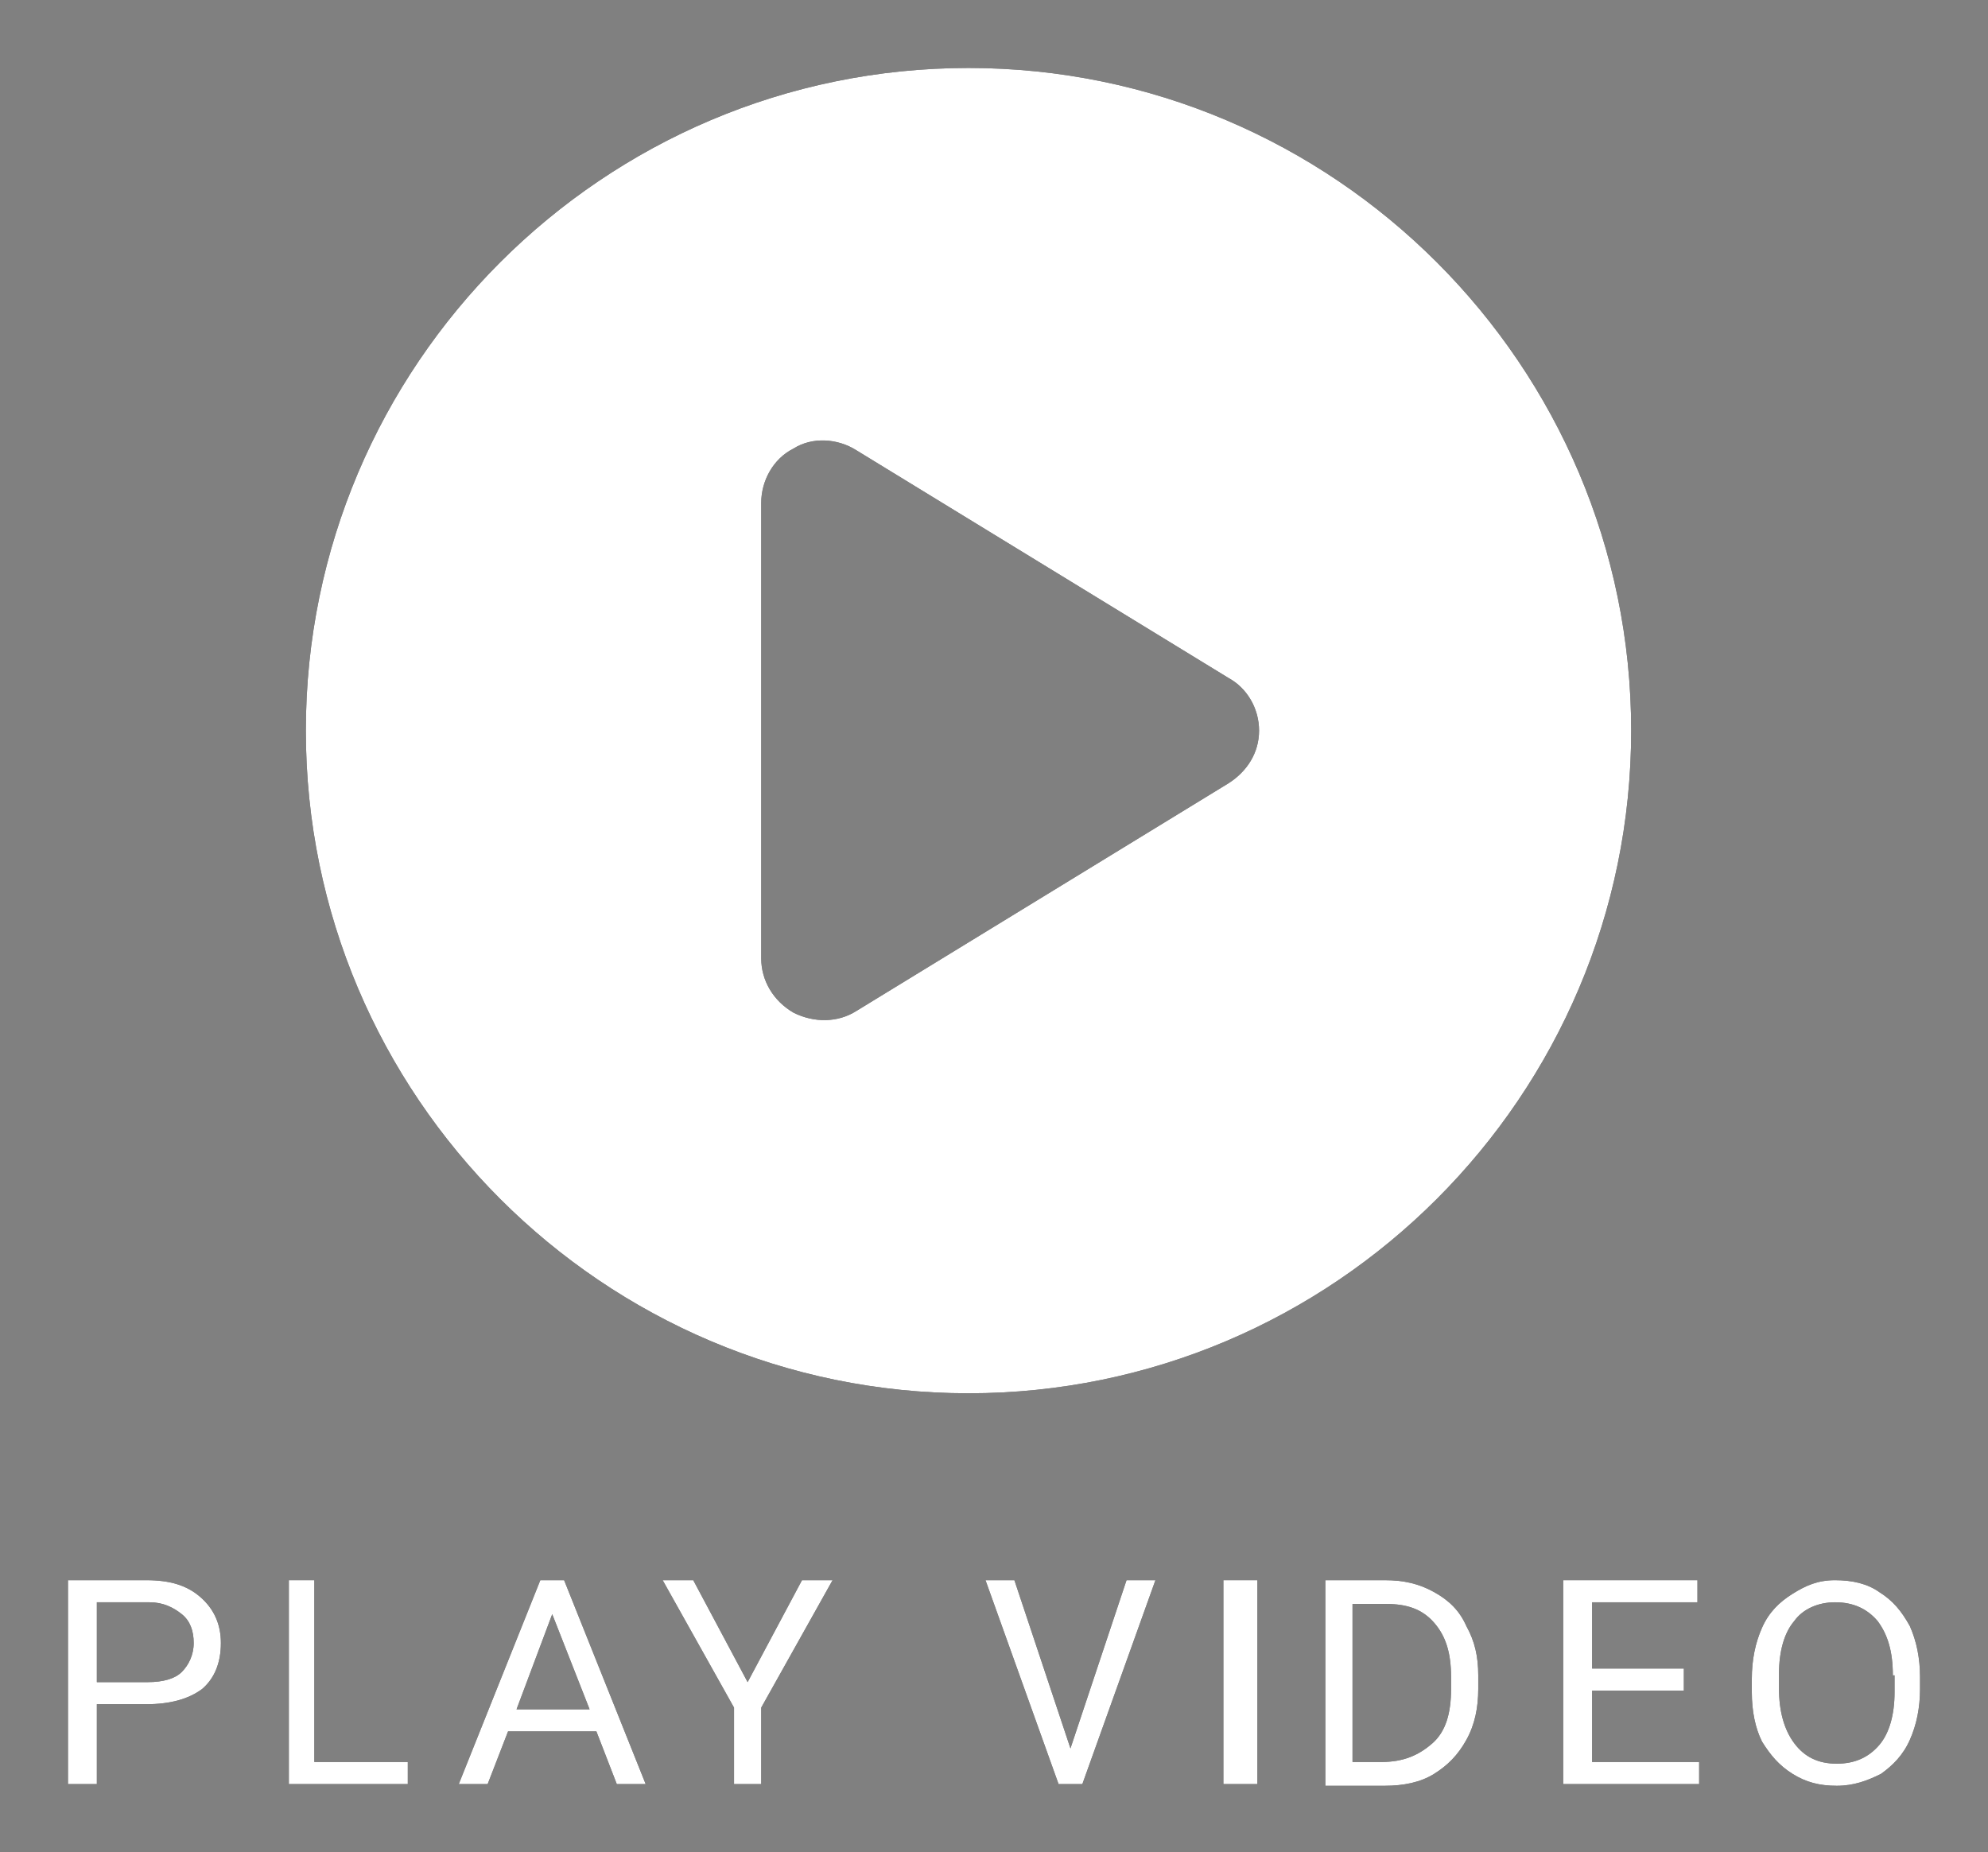 <?xml version="1.0" encoding="utf-8"?>
<!-- Generator: Adobe Illustrator 27.1.0, SVG Export Plug-In . SVG Version: 6.00 Build 0)  -->
<svg version="1.1" id="Layer_1" xmlns="http://www.w3.org/2000/svg" xmlns:xlink="http://www.w3.org/1999/xlink" x="0px" y="0px"
	 viewBox="0 0 117 109" style="enable-background:new 0 0 117 109;" xml:space="preserve">
<rect x="0" y="0" width="117" height="109" fill="#808080" stroke="none"/>
<style type="text/css">
	.st0{fill:#FFFFFF;}
</style>
<g id="Individual-Areas-We-Service">
	<g id="_x30_3-Individual-Areas-We-Service" transform="translate(-377, -358)">
		<g id="play-circle-PLAY-VID" transform="translate(381, 360)">
			<g id="Shape">
				<g>
					<path id="path-1" d="M92,41c0,21.5-17.5,39-39,39S14,62.5,14,41S31.5,2,53,2S92,19.5,92,41z M42.7,24.4
						c-1.2,0.6-1.9,1.9-1.9,3.2v26.8c0,1.3,0.7,2.5,1.9,3.2c1.2,0.6,2.6,0.6,3.7-0.1l21.9-13.4c1.1-0.7,1.8-1.8,1.8-3.1
						s-0.7-2.5-1.8-3.1L46.4,24.5C45.3,23.8,43.8,23.7,42.7,24.4L42.7,24.4z"/>
				</g>
				<g>
					<path id="path-1_00000044871553644635428170000008156795894562694030_" class="st0" d="M92,41c0,21.5-17.5,39-39,39
						S14,62.5,14,41S31.5,2,53,2S92,19.5,92,41z M42.7,24.4c-1.2,0.6-1.9,1.9-1.9,3.2v26.8c0,1.3,0.7,2.5,1.9,3.2
						c1.2,0.6,2.6,0.6,3.7-0.1l21.9-13.4c1.1-0.7,1.8-1.8,1.8-3.1s-0.7-2.5-1.8-3.1L46.4,24.5C45.3,23.8,43.8,23.7,42.7,24.4
						L42.7,24.4z"/>
				</g>
			</g>
			<g id="Shape_00000052820017047115080740000008776489968533335452_">
				<g>
					<path id="path-3" d="M1.7,98.3v4.7H0V91h4.6c1.4,0,2.4,0.3,3.2,1C8.6,92.7,9,93.6,9,94.7c0,1.2-0.4,2.1-1.1,2.7
						C7.1,98,6,98.3,4.6,98.3H1.7z M1.7,97h3c0.9,0,1.6-0.2,2-0.6s0.7-1,0.7-1.7c0-0.7-0.2-1.3-0.7-1.7s-1.1-0.7-1.9-0.7H1.7V97z"/>
				</g>
				<g>
					<path id="path-3_00000092419165884993814130000016802480407192170134_" class="st0" d="M1.7,98.3v4.7H0V91h4.6
						c1.4,0,2.4,0.3,3.2,1C8.6,92.7,9,93.6,9,94.7c0,1.2-0.4,2.1-1.1,2.7C7.1,98,6,98.3,4.6,98.3H1.7z M1.7,97h3
						c0.9,0,1.6-0.2,2-0.6s0.7-1,0.7-1.7c0-0.7-0.2-1.3-0.7-1.7s-1.1-0.7-1.9-0.7H1.7V97z"/>
				</g>
			</g>
			<g id="Path">
				<g>
					<polygon id="path-5" points="14.5,101.7 20,101.7 20,103 13,103 13,91 14.5,91 					"/>
				</g>
				<g>
					<polygon id="path-5_00000127728951727219035370000016899908022561834919_" class="st0" points="14.5,101.7 20,101.7 20,103 
						13,103 13,91 14.5,91 					"/>
				</g>
			</g>
			<g id="Shape_00000005976819164123650780000001099472682214646694_">
				<g>
					<path id="path-7" d="M31.1,99.9h-5.2l-1.2,3.1H23l4.8-12h1.4l4.8,12h-1.7L31.1,99.9z M26.4,98.6h4.3L28.5,93L26.4,98.6z"/>
				</g>
				<g>
					<path id="path-7_00000155112789520474792450000004156739960658439816_" class="st0" d="M31.1,99.9h-5.2l-1.2,3.1H23l4.8-12h1.4
						l4.8,12h-1.7L31.1,99.9z M26.4,98.6h4.3L28.5,93L26.4,98.6z"/>
				</g>
			</g>
			<g id="Path_00000109717853341242729960000005275219273573980065_">
				<g>
					<polygon id="path-9" points="40,97 43.2,91 45,91 40.8,98.5 40.8,103 39.2,103 39.2,98.5 35,91 36.8,91 					"/>
				</g>
				<g>
					<polygon id="path-9_00000092428460164223168020000012054047254768934287_" class="st0" points="40,97 43.2,91 45,91 40.8,98.5 
						40.8,103 39.2,103 39.2,98.5 35,91 36.8,91 					"/>
				</g>
			</g>
			<g id="Path_00000116203996757310621170000005518934715588849061_">
				<g>
					<polygon id="path-11" points="59,100.9 62.3,91 64,91 59.7,103 58.3,103 54,91 55.7,91 					"/>
				</g>
				<g>
					<polygon id="path-11_00000087388039648409517670000018419427879716105375_" class="st0" points="59,100.9 62.3,91 64,91 
						59.7,103 58.3,103 54,91 55.7,91 					"/>
				</g>
			</g>
			<g id="Path_00000083767448346558815280000015790767783511288999_">
				<g>
					<polygon id="path-13" points="70,103 68,103 68,91 70,91 					"/>
				</g>
				<g>
					<polygon id="path-13_00000021096261256857435870000004918037812695853457_" class="st0" points="70,103 68,103 68,91 70,91 
											"/>
				</g>
			</g>
			<g id="Shape_00000108300439749185842930000018285626390709995429_">
				<g>
					<path id="path-15" d="M74,103V91h3.5c1.1,0,2,0.2,2.9,0.7s1.5,1.1,1.9,2c0.5,0.9,0.7,1.8,0.7,2.9v0.8c0,1.1-0.2,2.1-0.7,3
						c-0.5,0.9-1.1,1.5-1.9,2c-0.8,0.5-1.8,0.7-2.9,0.7H74z M75.6,92.3v9.4h1.7c1.3,0,2.2-0.4,3-1.1s1.1-1.8,1.1-3.2v-0.7
						c0-1.4-0.3-2.4-1-3.2c-0.7-0.8-1.6-1.1-2.8-1.1H75.6z"/>
				</g>
				<g>
					<path id="path-15_00000046312776313108416180000014646684118298126771_" class="st0" d="M74,103V91h3.5c1.1,0,2,0.2,2.9,0.7
						s1.5,1.1,1.9,2c0.5,0.9,0.7,1.8,0.7,2.9v0.8c0,1.1-0.2,2.1-0.7,3c-0.5,0.9-1.1,1.5-1.9,2c-0.8,0.5-1.8,0.7-2.9,0.7H74z
						 M75.6,92.3v9.4h1.7c1.3,0,2.2-0.4,3-1.1s1.1-1.8,1.1-3.2v-0.7c0-1.4-0.3-2.4-1-3.2c-0.7-0.8-1.6-1.1-2.8-1.1H75.6z"/>
				</g>
			</g>
			<g id="Path_00000154424387824707558960000003464741190670512034_">
				<g>
					<polygon id="path-17" points="95.1,97.5 89.7,97.5 89.7,101.7 96,101.7 96,103 88,103 88,91 95.9,91 95.9,92.3 89.7,92.3 
						89.7,96.2 95.1,96.2 					"/>
				</g>
				<g>
					<polygon id="path-17_00000065768905495105896430000016893580825097508737_" class="st0" points="95.1,97.5 89.7,97.5 
						89.7,101.7 96,101.7 96,103 88,103 88,91 95.9,91 95.9,92.3 89.7,92.3 89.7,96.2 95.1,96.2 					"/>
				</g>
			</g>
			<g id="Shape_00000179640288563543219000000007485821800252969350_">
				<g>
					<path id="path-19" d="M109,97.4c0,1.1-0.2,2.1-0.6,3s-1,1.5-1.7,2c-0.8,0.4-1.6,0.7-2.6,0.7c-1,0-1.8-0.2-2.6-0.7
						c-0.8-0.5-1.3-1.1-1.8-1.9c-0.4-0.8-0.6-1.8-0.6-2.9v-0.8c0-1.1,0.2-2.1,0.6-3c0.4-0.9,1-1.5,1.8-2S103,91,104,91
						c1,0,1.9,0.2,2.6,0.7c0.8,0.5,1.3,1.1,1.8,2c0.4,0.9,0.6,1.9,0.6,3V97.4z M107.4,96.6c0-1.4-0.3-2.4-0.9-3.2
						c-0.6-0.7-1.4-1.1-2.5-1.1c-1,0-1.9,0.4-2.4,1.1c-0.6,0.7-0.9,1.8-0.9,3.1v0.9c0,1.3,0.3,2.4,0.9,3.2c0.6,0.8,1.4,1.2,2.5,1.2
						c1.1,0,1.9-0.4,2.5-1.1c0.6-0.7,0.9-1.8,0.9-3.1V96.6z"/>
				</g>
				<g>
					<path id="path-19_00000136390618215579463530000008936815098365389447_" class="st0" d="M109,97.4c0,1.1-0.2,2.1-0.6,3
						s-1,1.5-1.7,2c-0.8,0.4-1.6,0.7-2.6,0.7c-1,0-1.8-0.2-2.6-0.7c-0.8-0.5-1.3-1.1-1.8-1.9c-0.4-0.8-0.6-1.8-0.6-2.9v-0.8
						c0-1.1,0.2-2.1,0.6-3c0.4-0.9,1-1.5,1.8-2S103,91,104,91c1,0,1.9,0.2,2.6,0.7c0.8,0.5,1.3,1.1,1.8,2c0.4,0.9,0.6,1.9,0.6,3
						V97.4z M107.4,96.6c0-1.4-0.3-2.4-0.9-3.2c-0.6-0.7-1.4-1.1-2.5-1.1c-1,0-1.9,0.4-2.4,1.1c-0.6,0.7-0.9,1.8-0.9,3.1v0.9
						c0,1.3,0.3,2.4,0.9,3.2c0.6,0.8,1.4,1.2,2.5,1.2c1.1,0,1.9-0.4,2.5-1.1c0.6-0.7,0.9-1.8,0.9-3.1V96.6z"/>
				</g>
			</g>
		</g>
	</g>
</g>
</svg>
